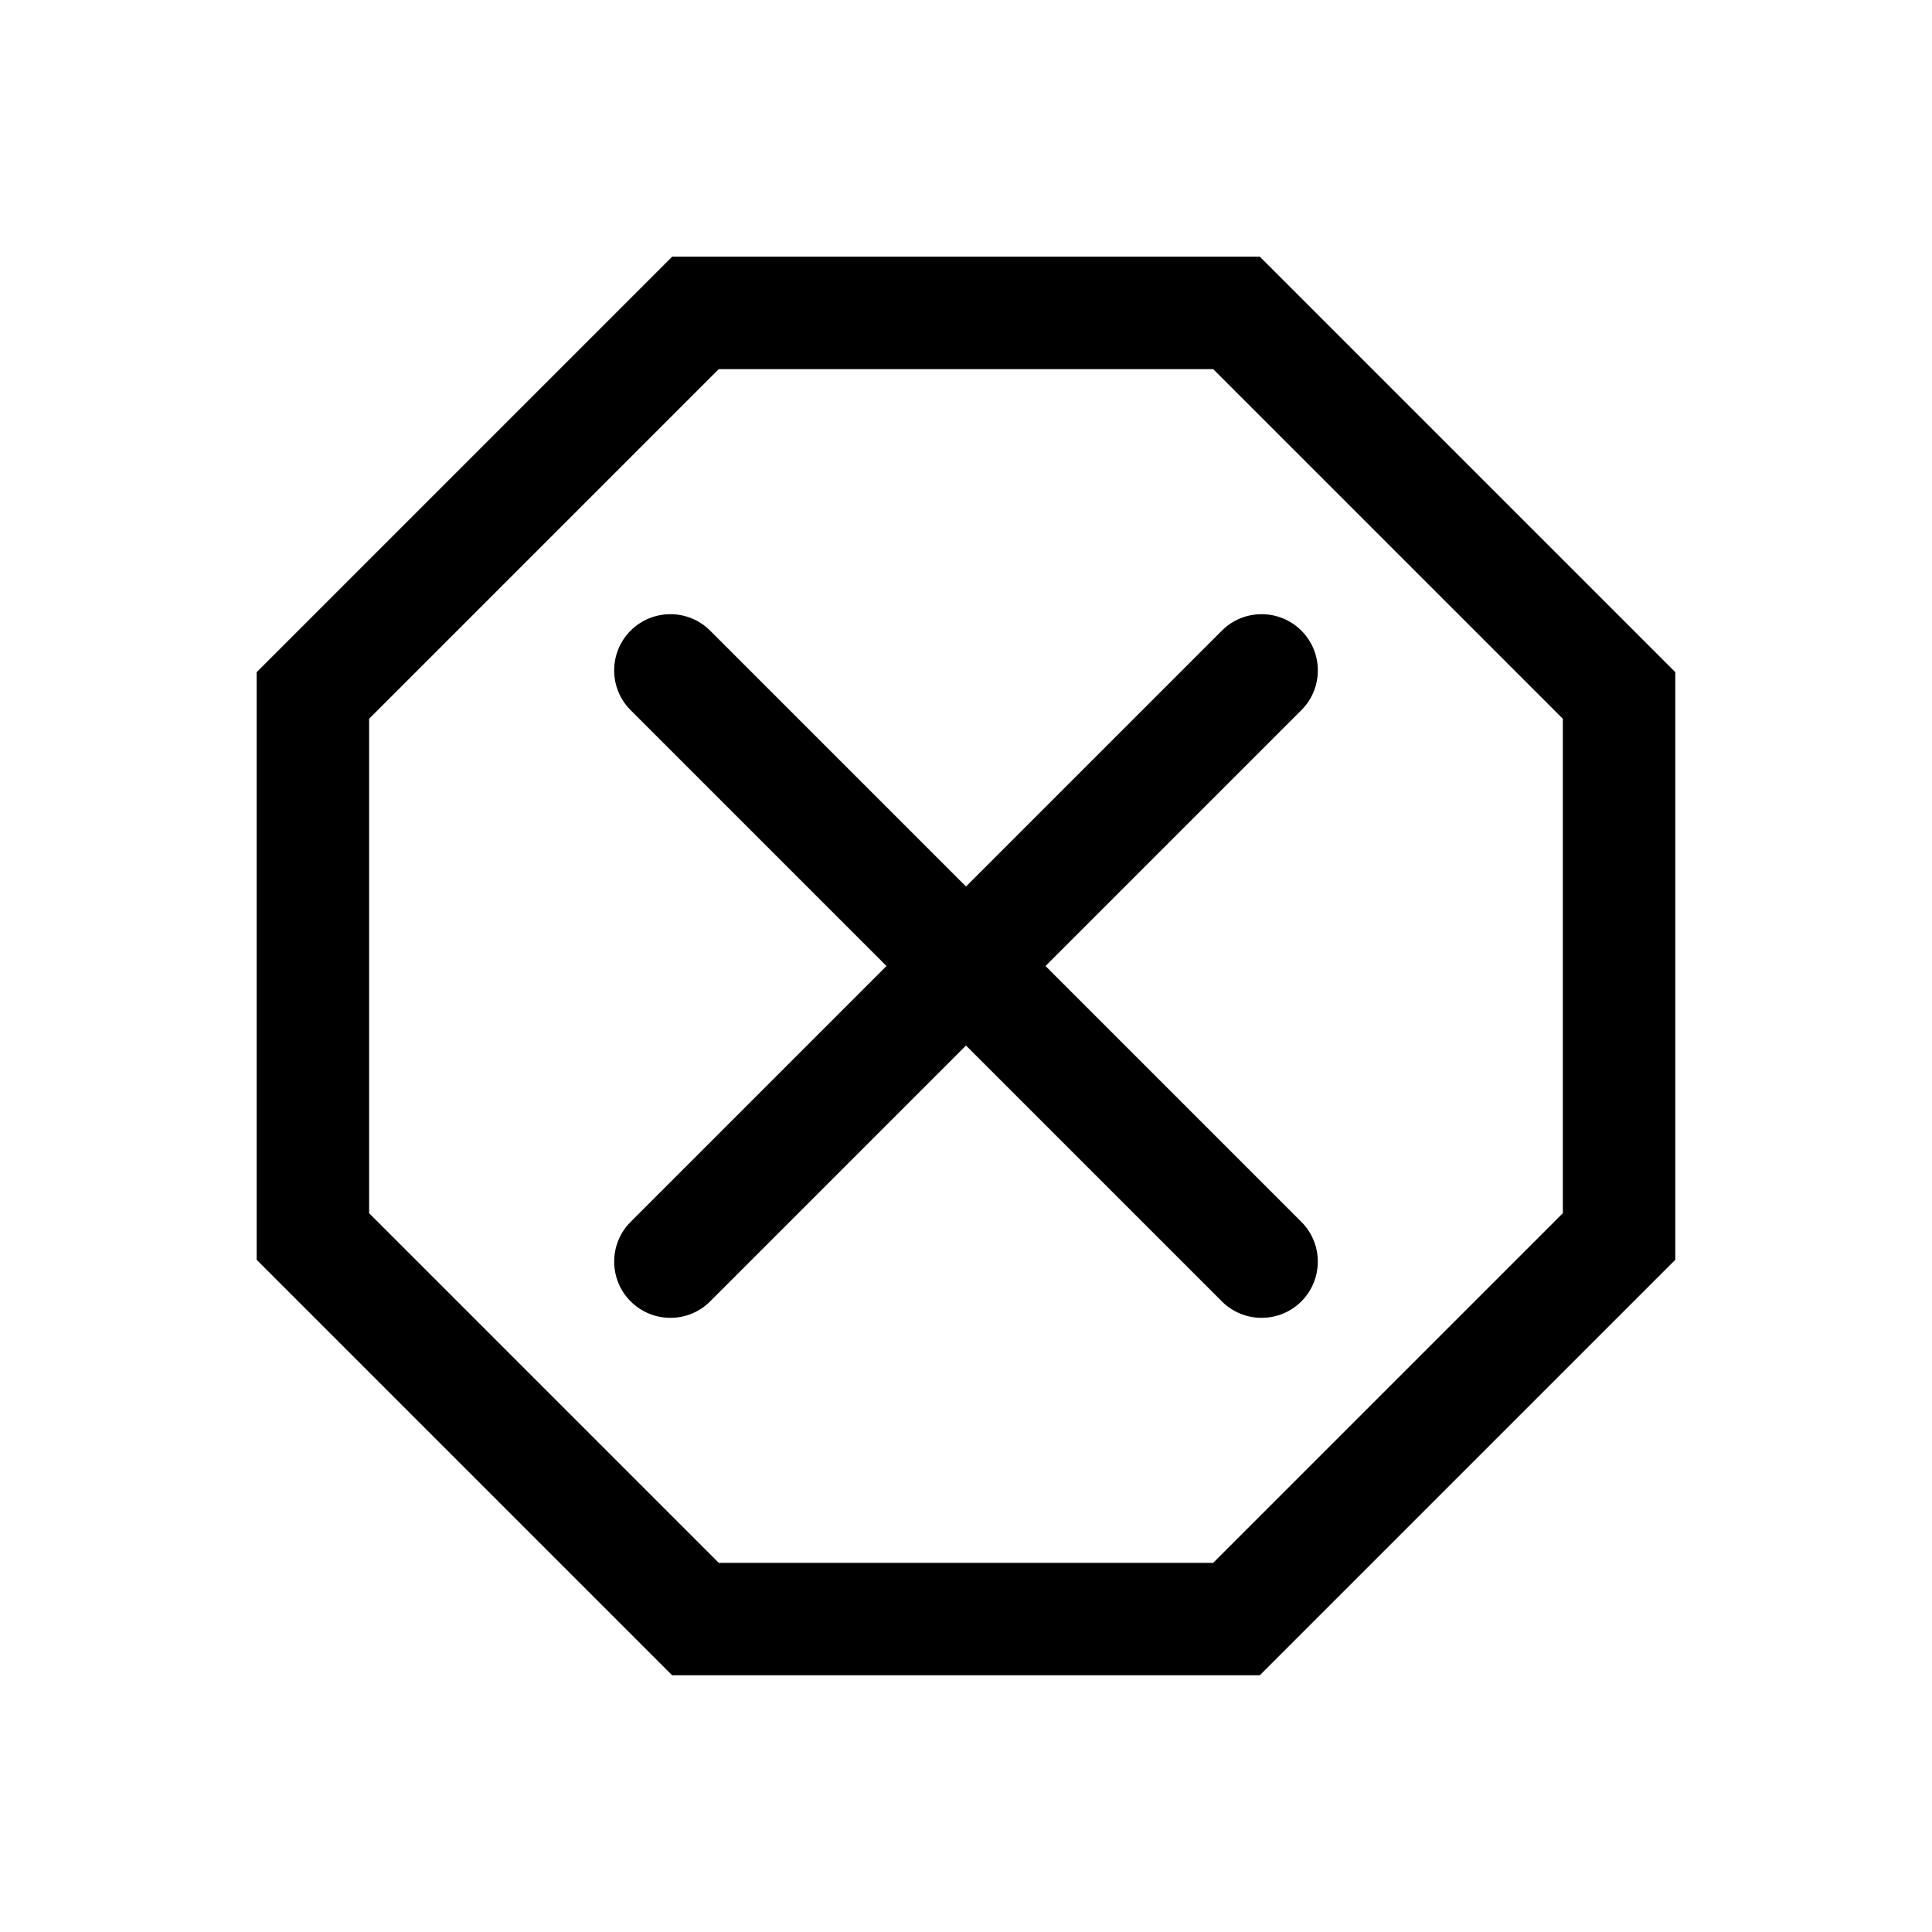 <?xml version="1.0" encoding="UTF-8"?>
<!-- Uploaded to: SVG Repo, www.svgrepo.com, Generator: SVG Repo Mixer Tools -->
<svg fill="#000000" width="800px" height="800px" version="1.1" viewBox="144 144 512 512" xmlns="http://www.w3.org/2000/svg">
 <g fill-rule="evenodd">
  <path d="m322.13 212.02h155.73l110.11 110.11v155.73l-110.11 110.11h-155.73l-110.11-110.11v-155.73zm12.348 29.805h131.03l92.656 92.656v131.03l-92.656 92.656h-131.03l-92.656-92.656v-131.03z"/>
  <path d="m311.12 332.2 156.68 156.68c5.812 5.812 15.254 5.812 21.074 0 5.812-5.82 5.812-15.262 0-21.074l-156.68-156.68c-5.812-5.812-15.254-5.812-21.074 0-5.812 5.82-5.812 15.262 0 21.074z"/>
  <path d="m332.2 488.88 156.68-156.68c5.812-5.812 5.812-15.254 0-21.074-5.82-5.812-15.262-5.812-21.074 0l-156.68 156.68c-5.812 5.812-5.812 15.254 0 21.074 5.82 5.812 15.262 5.812 21.074 0z"/>
 </g>
</svg>